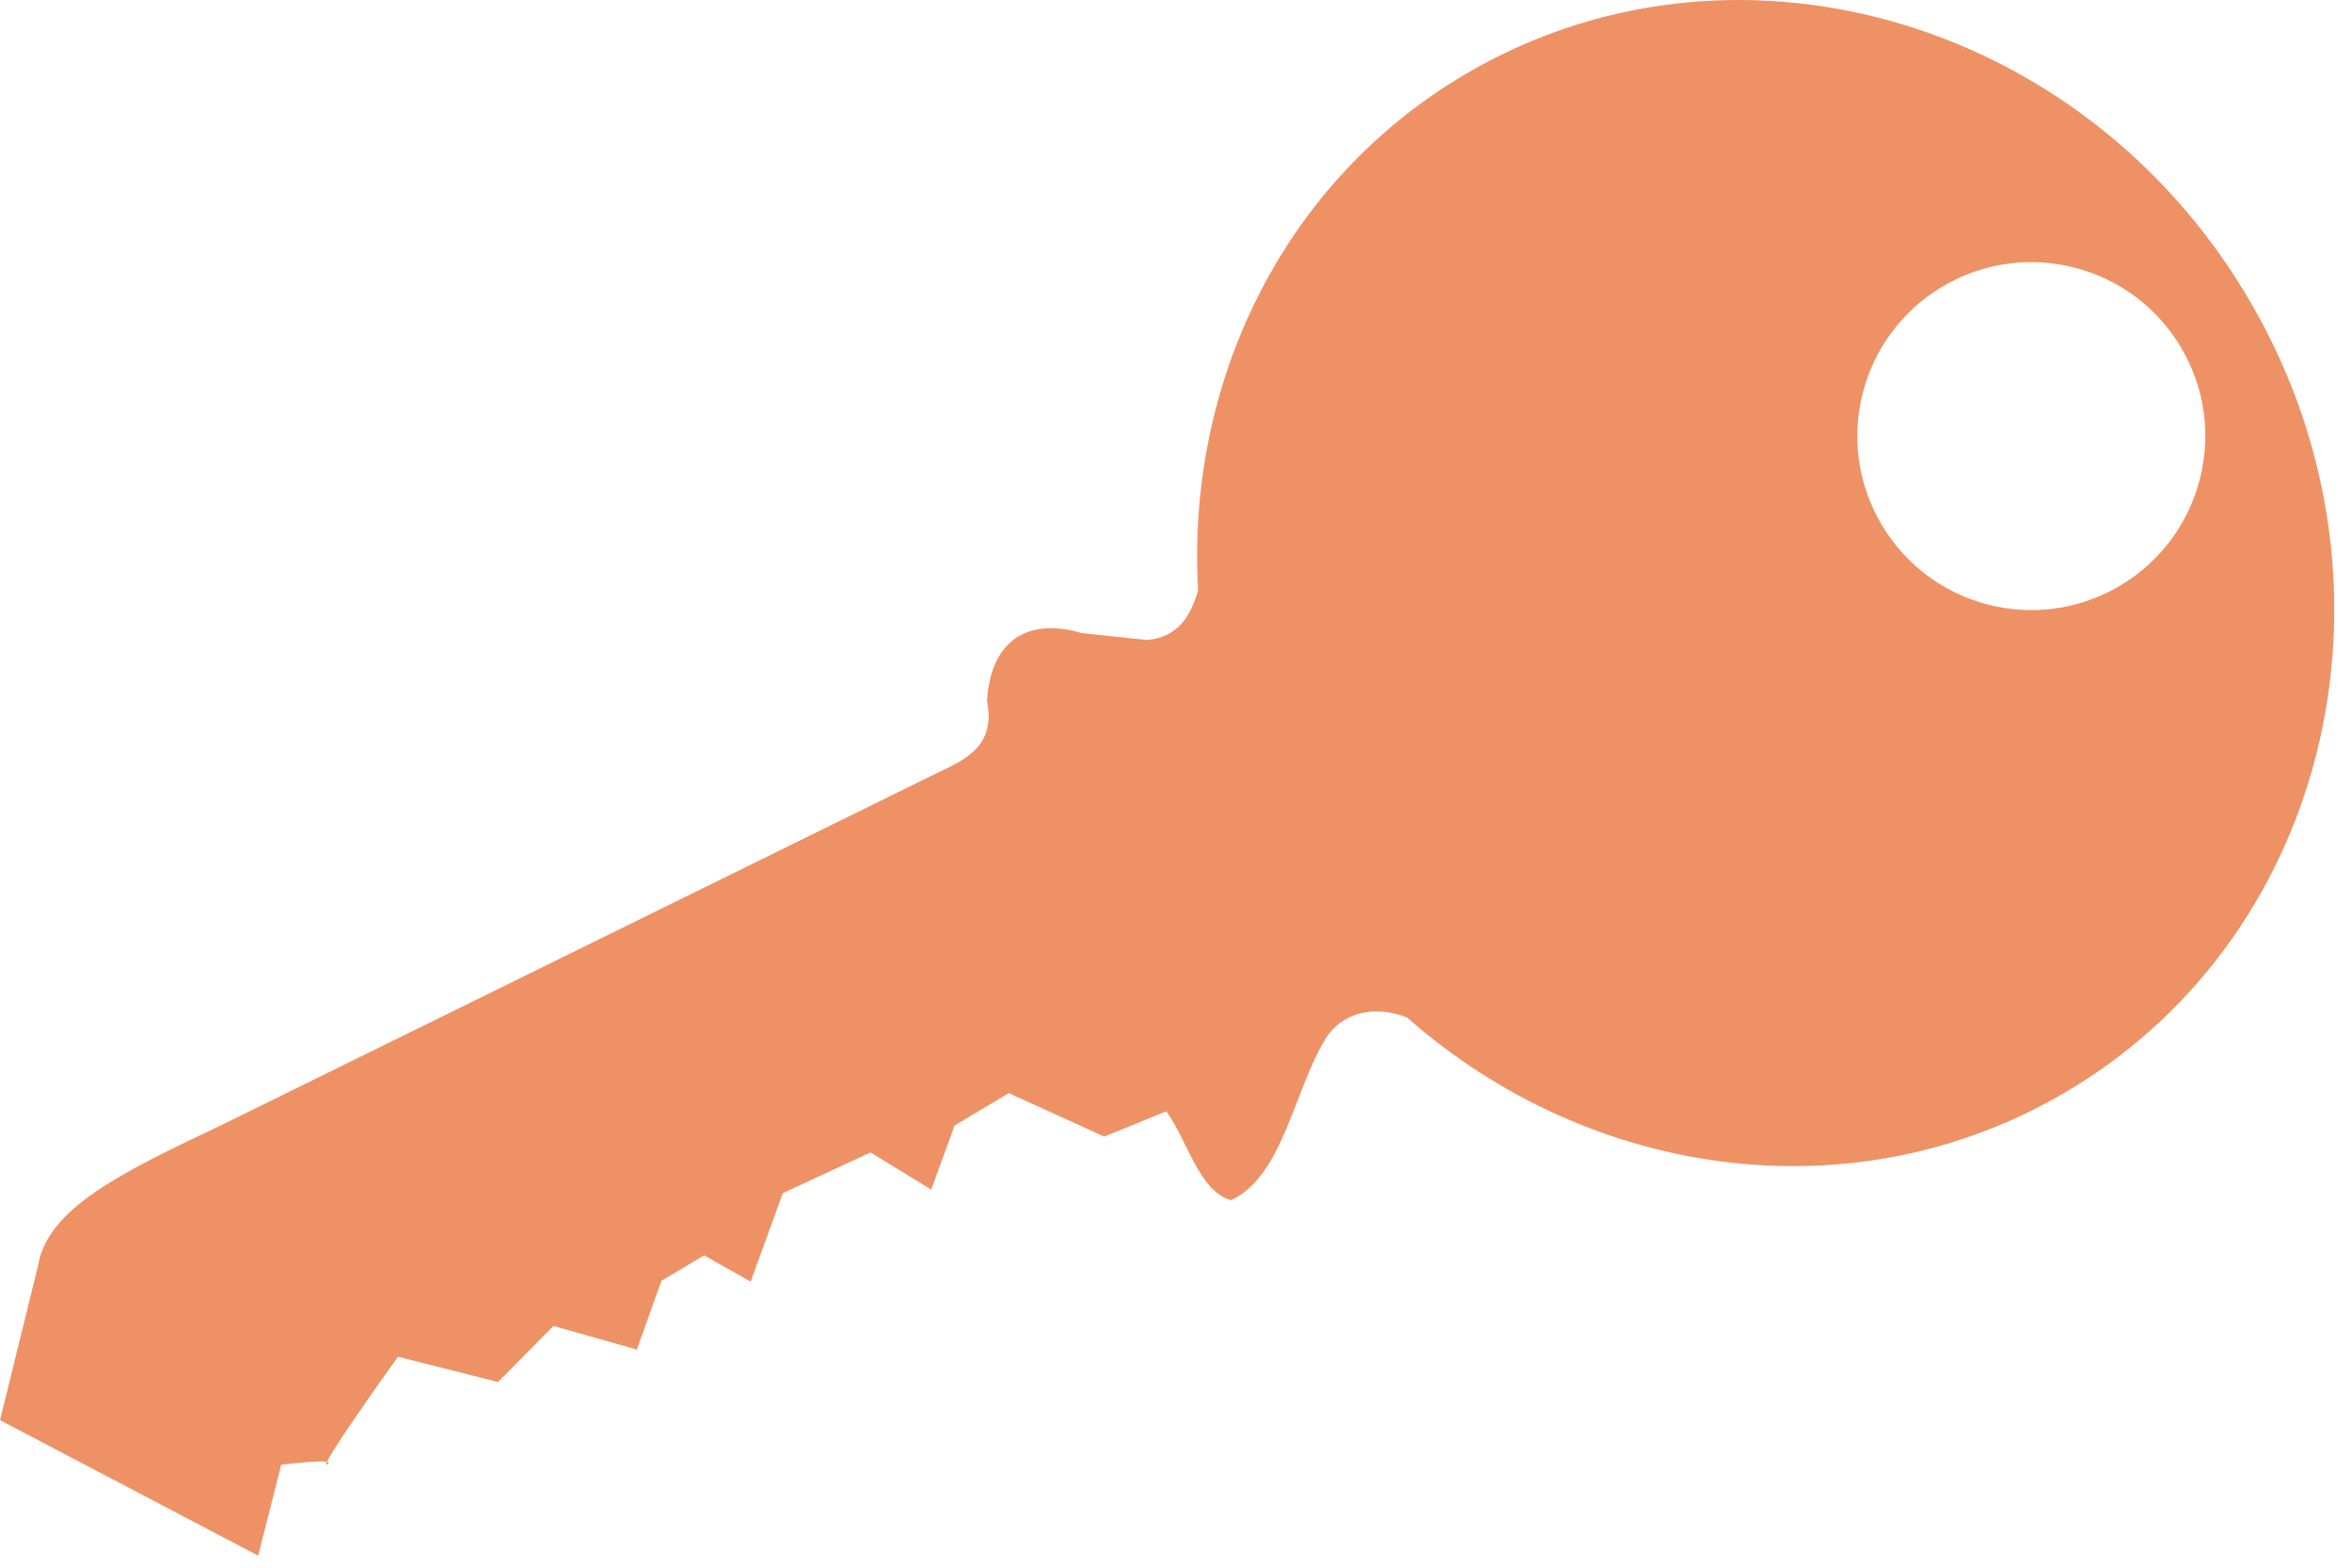 <svg width="51" height="34" viewBox="0 0 51 34" fill="none" xmlns="http://www.w3.org/2000/svg">
<path fill-rule="evenodd" clip-rule="evenodd" d="M30.509 22.066C29.838 21.803 29.111 21.921 28.722 22.559C28.044 23.715 27.795 25.532 26.691 26.029C26.001 25.836 25.756 24.746 25.289 24.101L23.944 24.65L21.875 23.708L20.7 24.409L20.192 25.799L18.876 24.994L16.974 25.877L16.277 27.797L15.269 27.226L14.342 27.778L13.809 29.269L12 28.757L10.799 29.973L8.63 29.424C8.63 29.424 6.847 31.908 7.095 31.76C7.344 31.611 6.098 31.767 6.098 31.767L5.598 33.739L0 30.8L0.823 27.456C1.027 26.203 2.647 25.421 4.808 24.398L20.326 16.761C20.959 16.465 21.593 16.168 21.401 15.2C21.486 13.84 22.335 13.399 23.451 13.729L24.881 13.881C25.567 13.807 25.816 13.347 25.979 12.806C25.723 8.342 27.78 3.987 31.728 1.636C37.493 -1.796 45.103 0.346 48.725 6.426C52.347 12.505 50.608 20.22 44.847 23.652C40.262 26.392 34.494 25.584 30.509 22.066ZM47.287 7.527C46.219 5.736 43.902 5.151 42.115 6.218C40.325 7.286 39.739 9.599 40.807 11.39C41.874 13.18 44.188 13.766 45.978 12.698C47.765 11.631 48.354 9.314 47.287 7.527Z" fill="#EE9265"/>
</svg>
